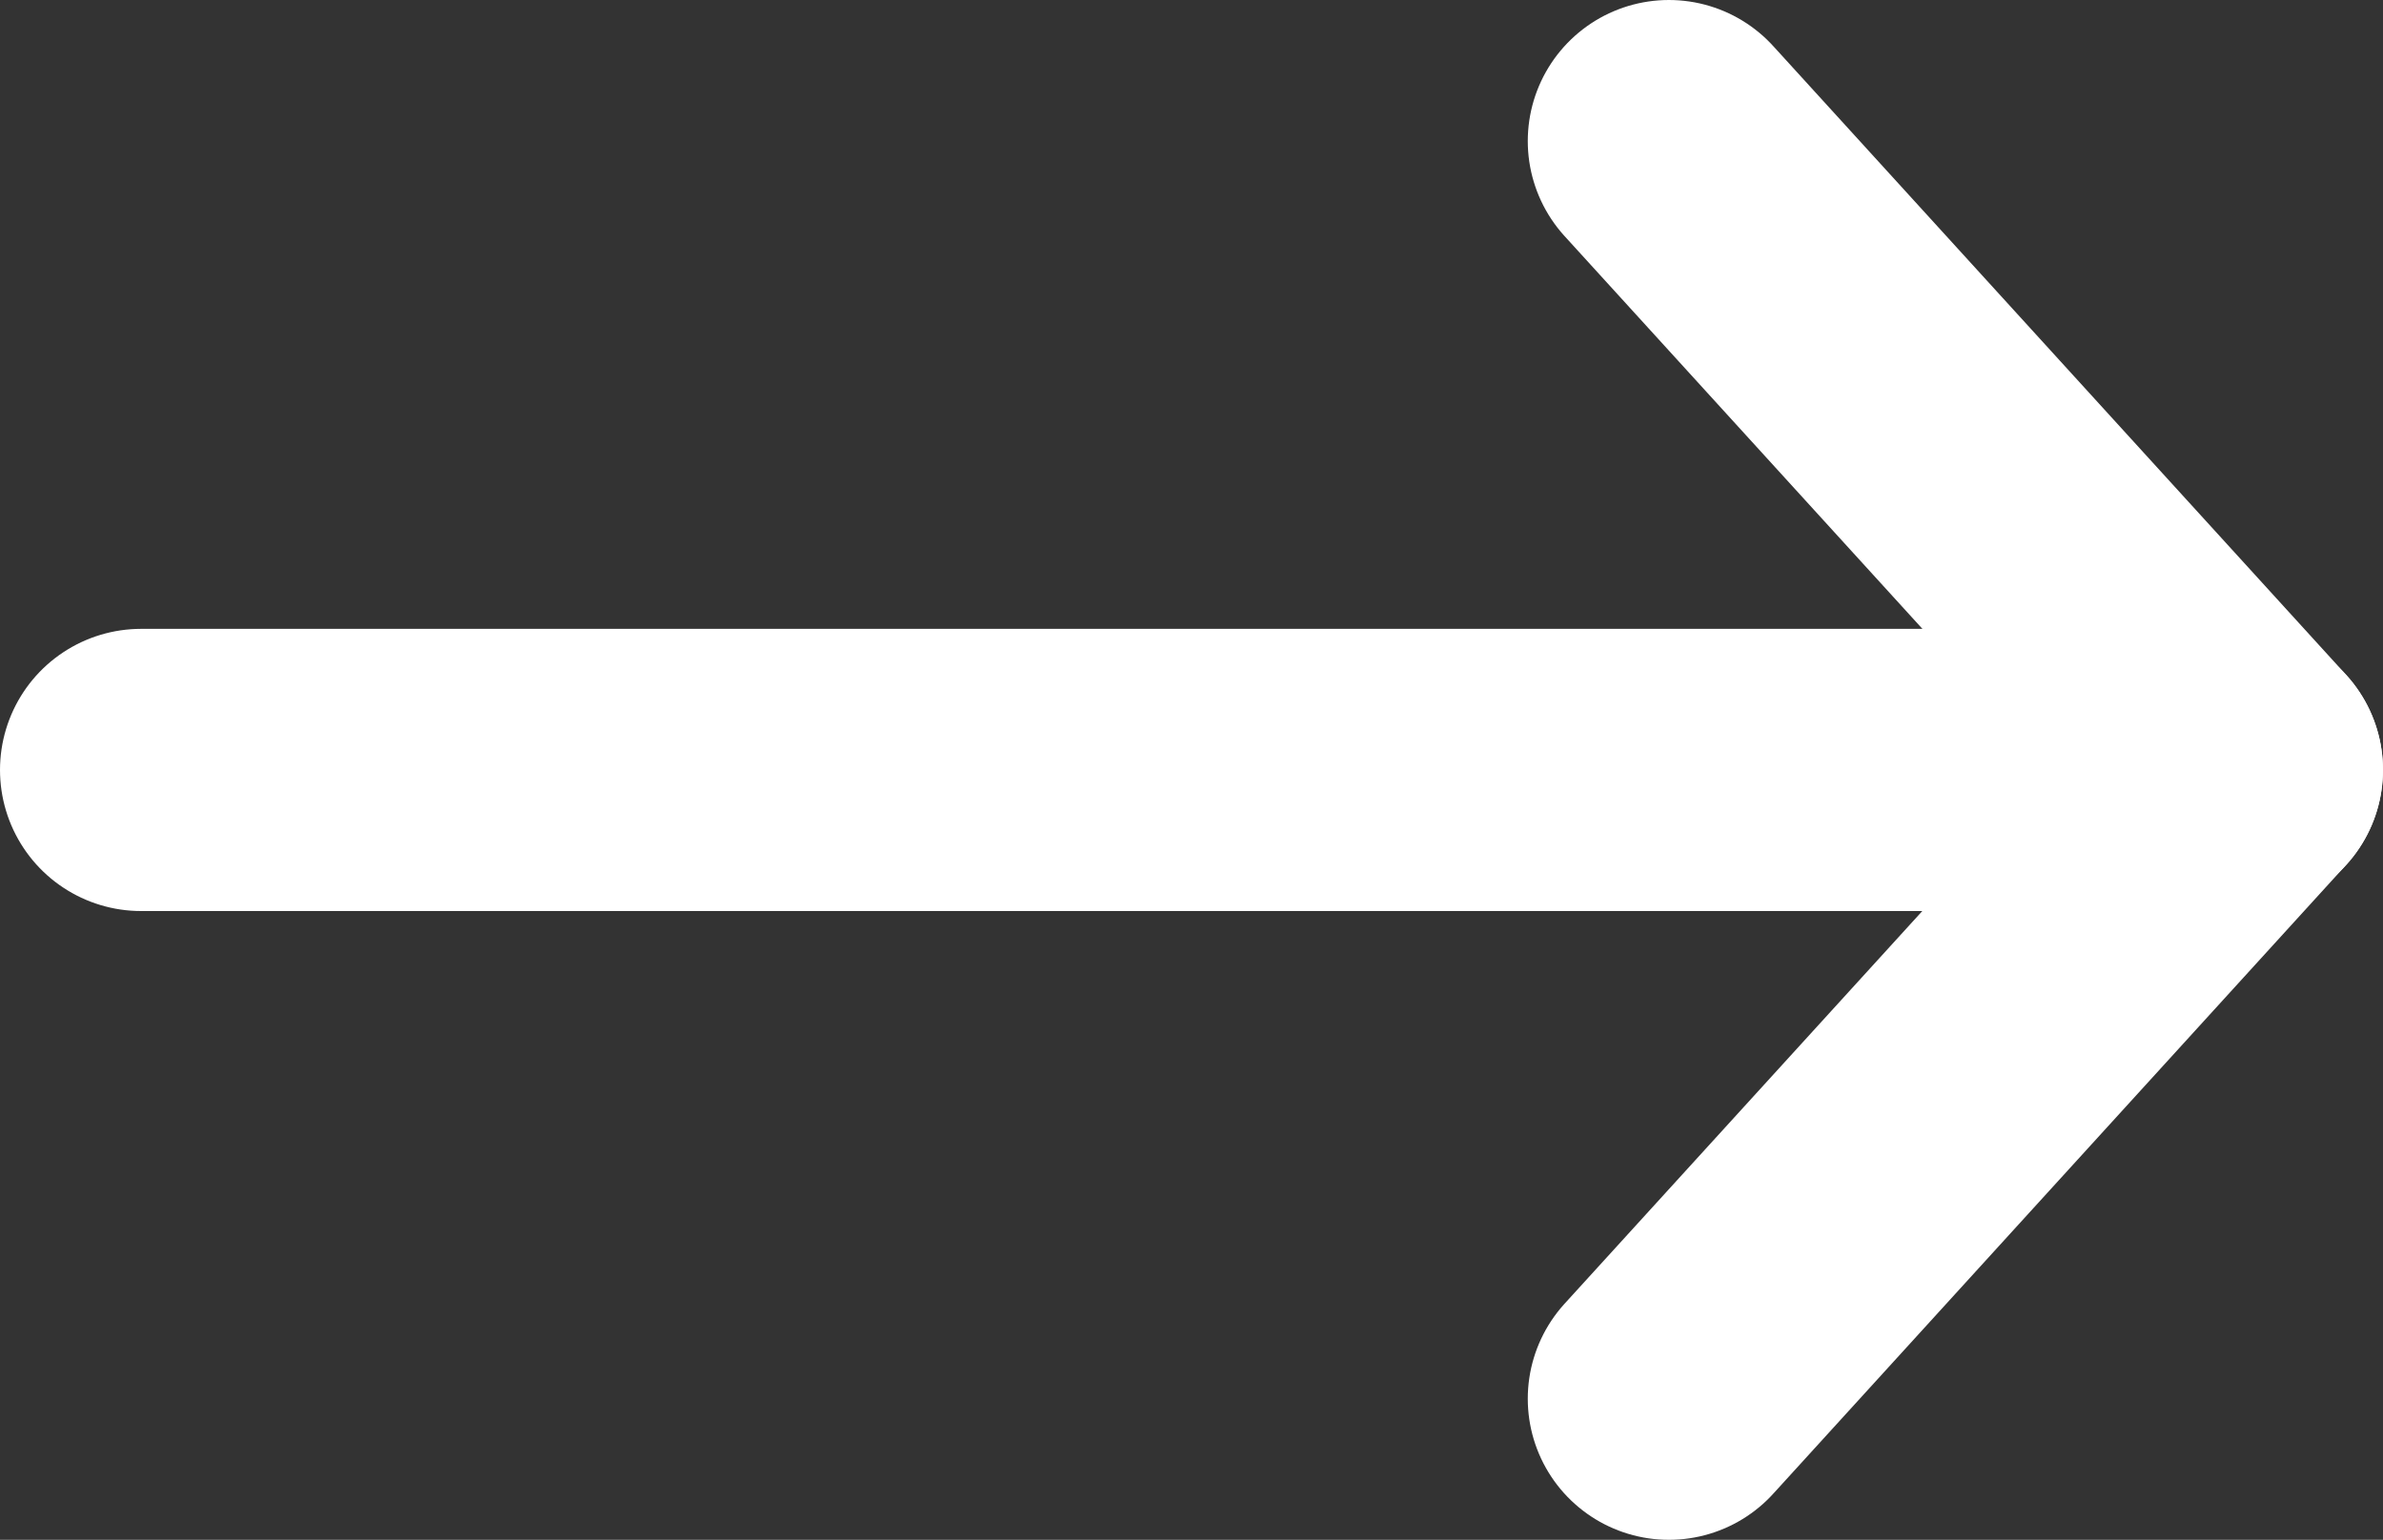 <svg xmlns="http://www.w3.org/2000/svg" viewBox="0 0 33.771 21.827"><rect x="0" y="0" width="33.771" height="21.827" fill="#333333" stroke="none"/><defs><style>.a{fill:none;stroke:#fff;stroke-linecap:round;stroke-linejoin:round;stroke-miterlimit:10;stroke-width:4px;}</style></defs><g transform="translate(-131 113.827) rotate(-90)"><path class="a" d="M111.827,149l-8.913,8.119L94,149" transform="translate(0 5.651)"/><line class="a" y1="29.771" transform="translate(102.913 133)"/></g></svg>